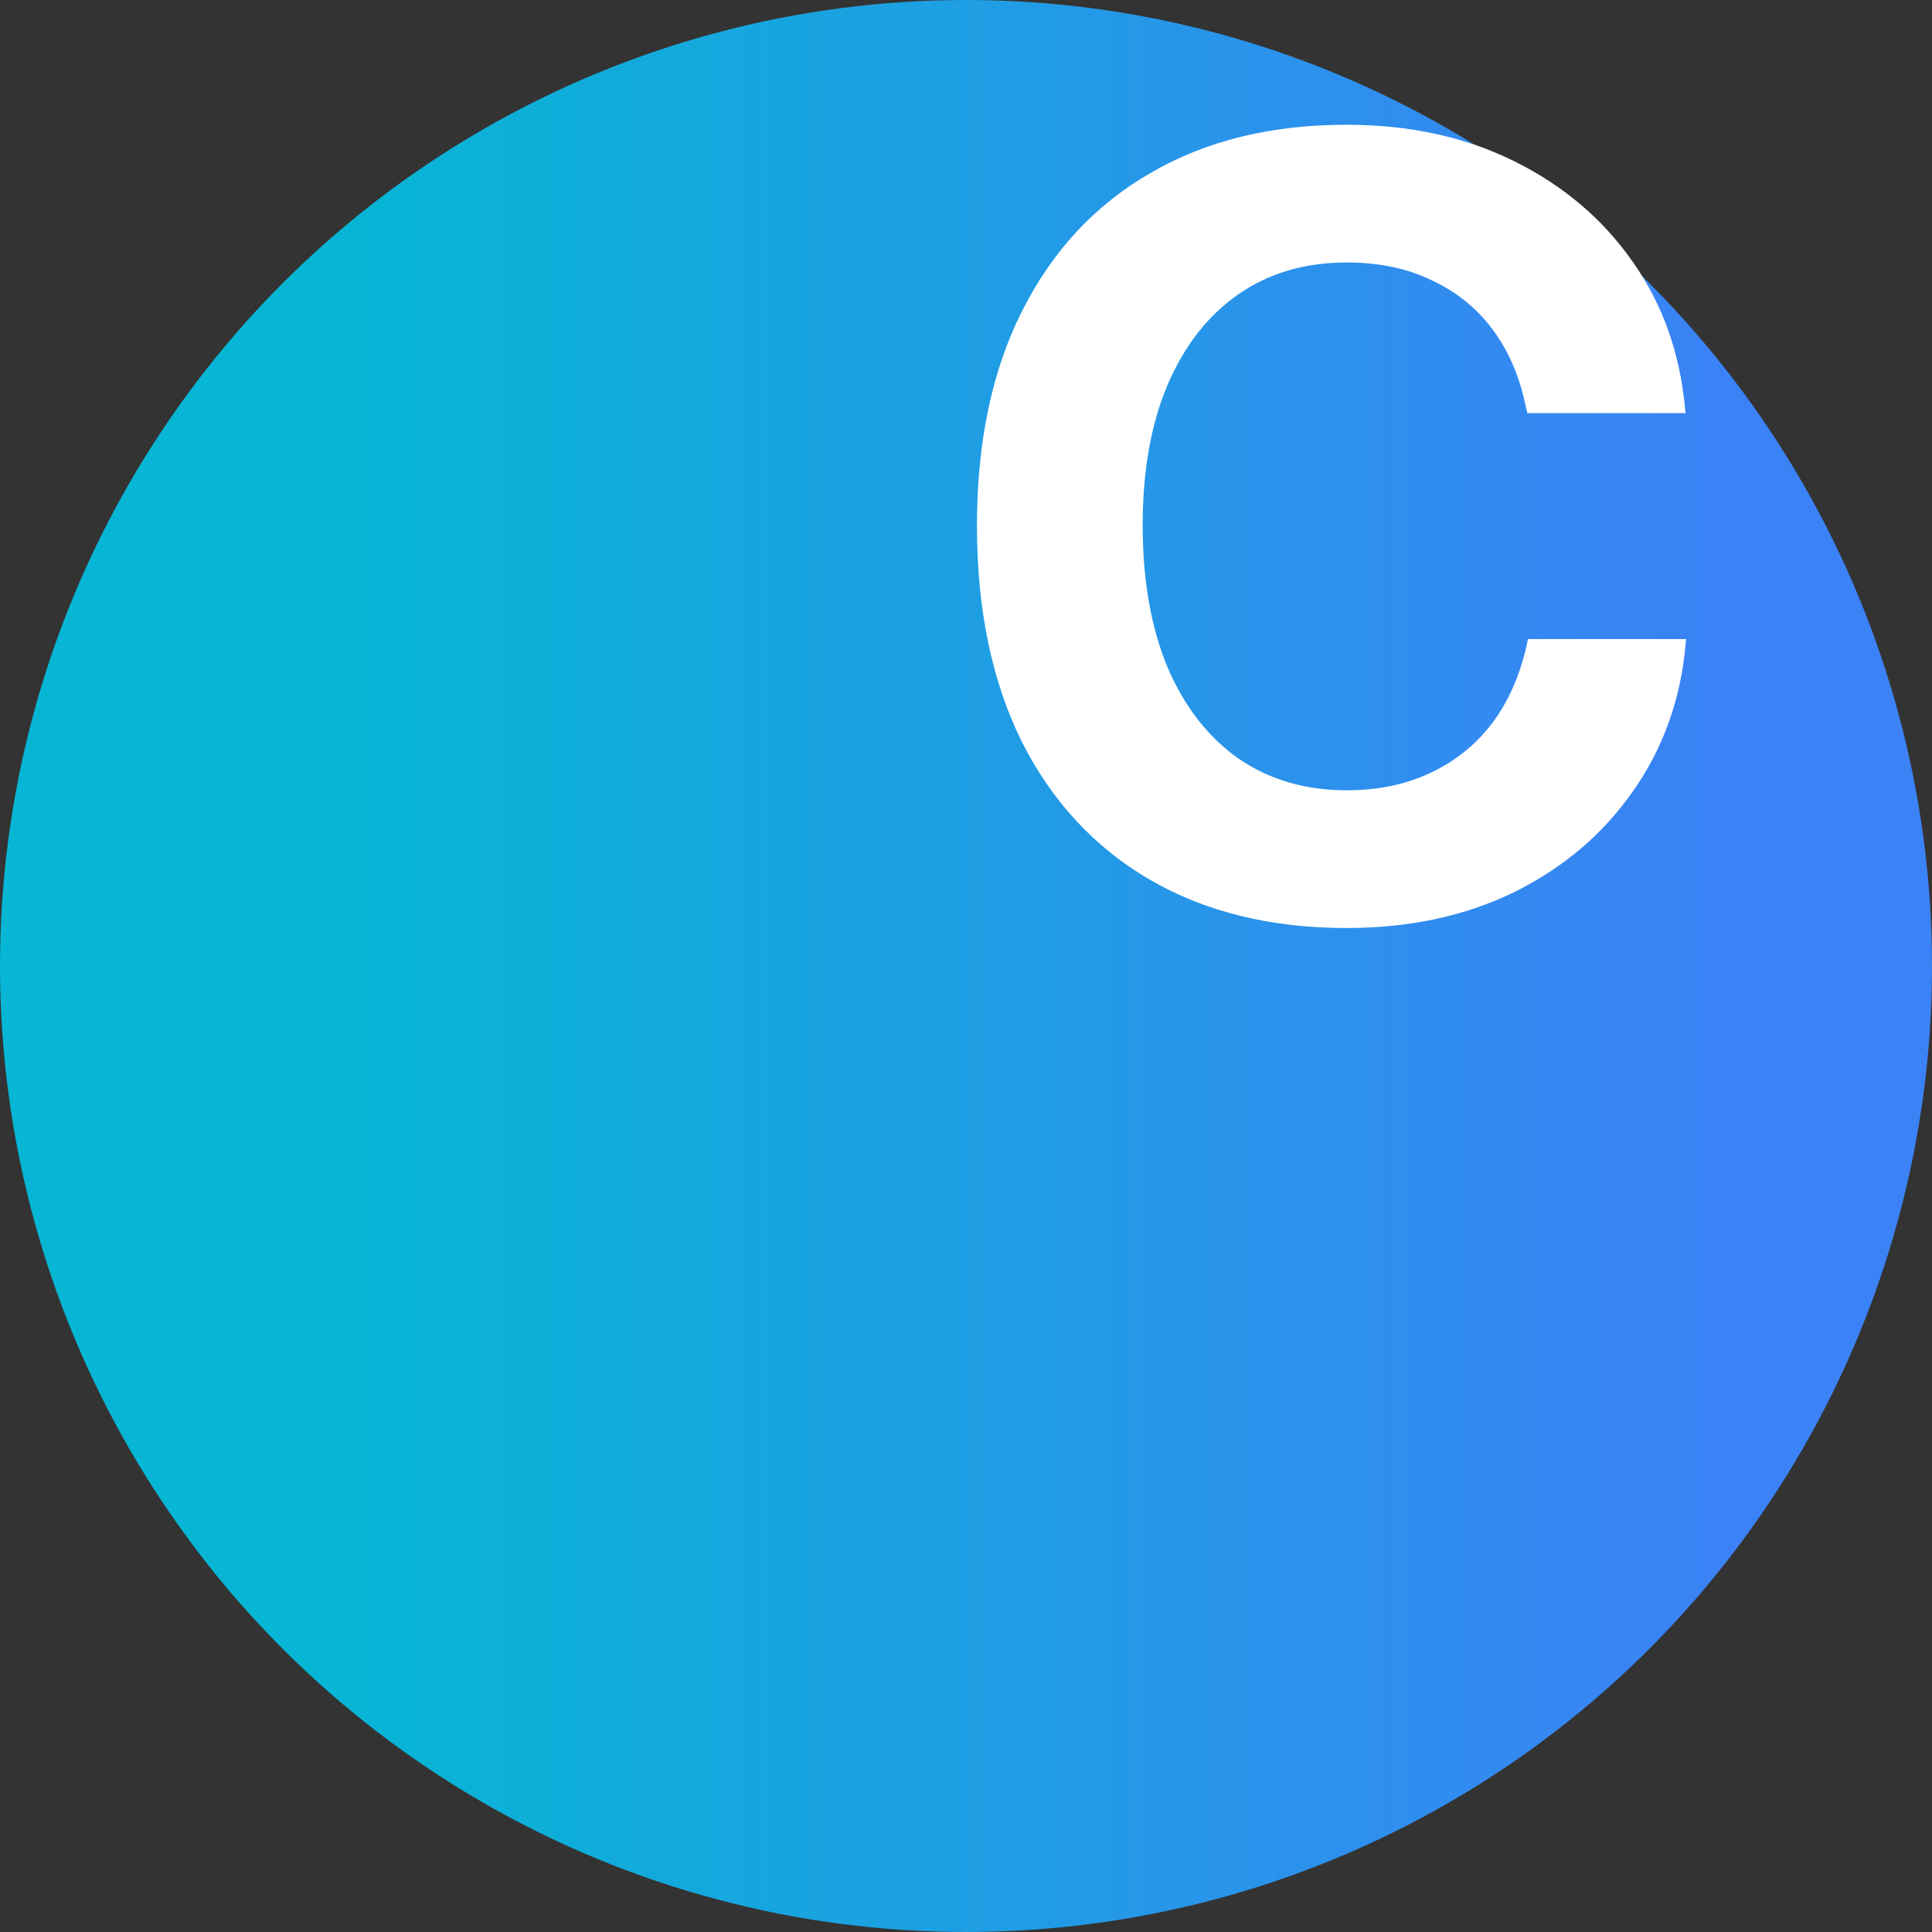 <svg width="526" height="526" viewBox="0 0 526 526" fill="none" xmlns="http://www.w3.org/2000/svg">
<rect x="0" y="0" width="526" height="526" fill="#333333" stroke="none"/>
<circle cx="263" cy="263" r="263" fill="url(#paint0_linear_240_37)"/>
<path d="M366.621 252.662C346.016 252.662 328.145 248.268 313.008 239.479C297.969 230.689 286.348 218.141 278.145 201.832C270.039 185.426 265.986 165.895 265.986 143.238V143.092C265.986 120.338 270.088 100.855 278.291 84.644C286.494 68.336 298.115 55.836 313.154 47.145C328.193 38.355 346.016 33.961 366.621 33.961C383.711 33.961 398.945 37.281 412.324 43.922C425.703 50.562 436.445 59.693 444.551 71.314C452.656 82.838 457.393 96.119 458.76 111.158L458.906 112.477H415.84L415.254 109.986C413.594 102.174 410.615 95.387 406.318 89.625C402.021 83.863 396.504 79.42 389.766 76.295C383.125 73.072 375.41 71.461 366.621 71.461C355.293 71.461 345.479 74.342 337.178 80.103C328.877 85.865 322.432 94.117 317.842 104.859C313.35 115.504 311.104 128.199 311.104 142.945V143.092C311.104 157.936 313.35 170.777 317.842 181.617C322.432 192.359 328.877 200.66 337.178 206.52C345.576 212.281 355.391 215.162 366.621 215.162C375.117 215.162 382.686 213.6 389.326 210.475C396.064 207.35 401.68 202.857 406.172 196.998C410.664 191.041 413.838 183.863 415.693 175.465L415.986 174H459.053L458.906 175.611C457.539 190.553 452.754 203.834 444.551 215.455C436.445 227.076 425.703 236.207 412.324 242.848C398.945 249.391 383.711 252.662 366.621 252.662Z" fill="white"/>
<defs>
<linearGradient id="paint0_linear_240_37" x1="89.294" y1="263.176" x2="467.654" y2="263.176" gradientUnits="userSpaceOnUse">
<stop stop-color="#06B6D4"/>
<stop offset="1" stop-color="#3B82F6"/>
<stop offset="1" stop-color="#3B82F6"/>
</linearGradient>
</defs>
</svg>
